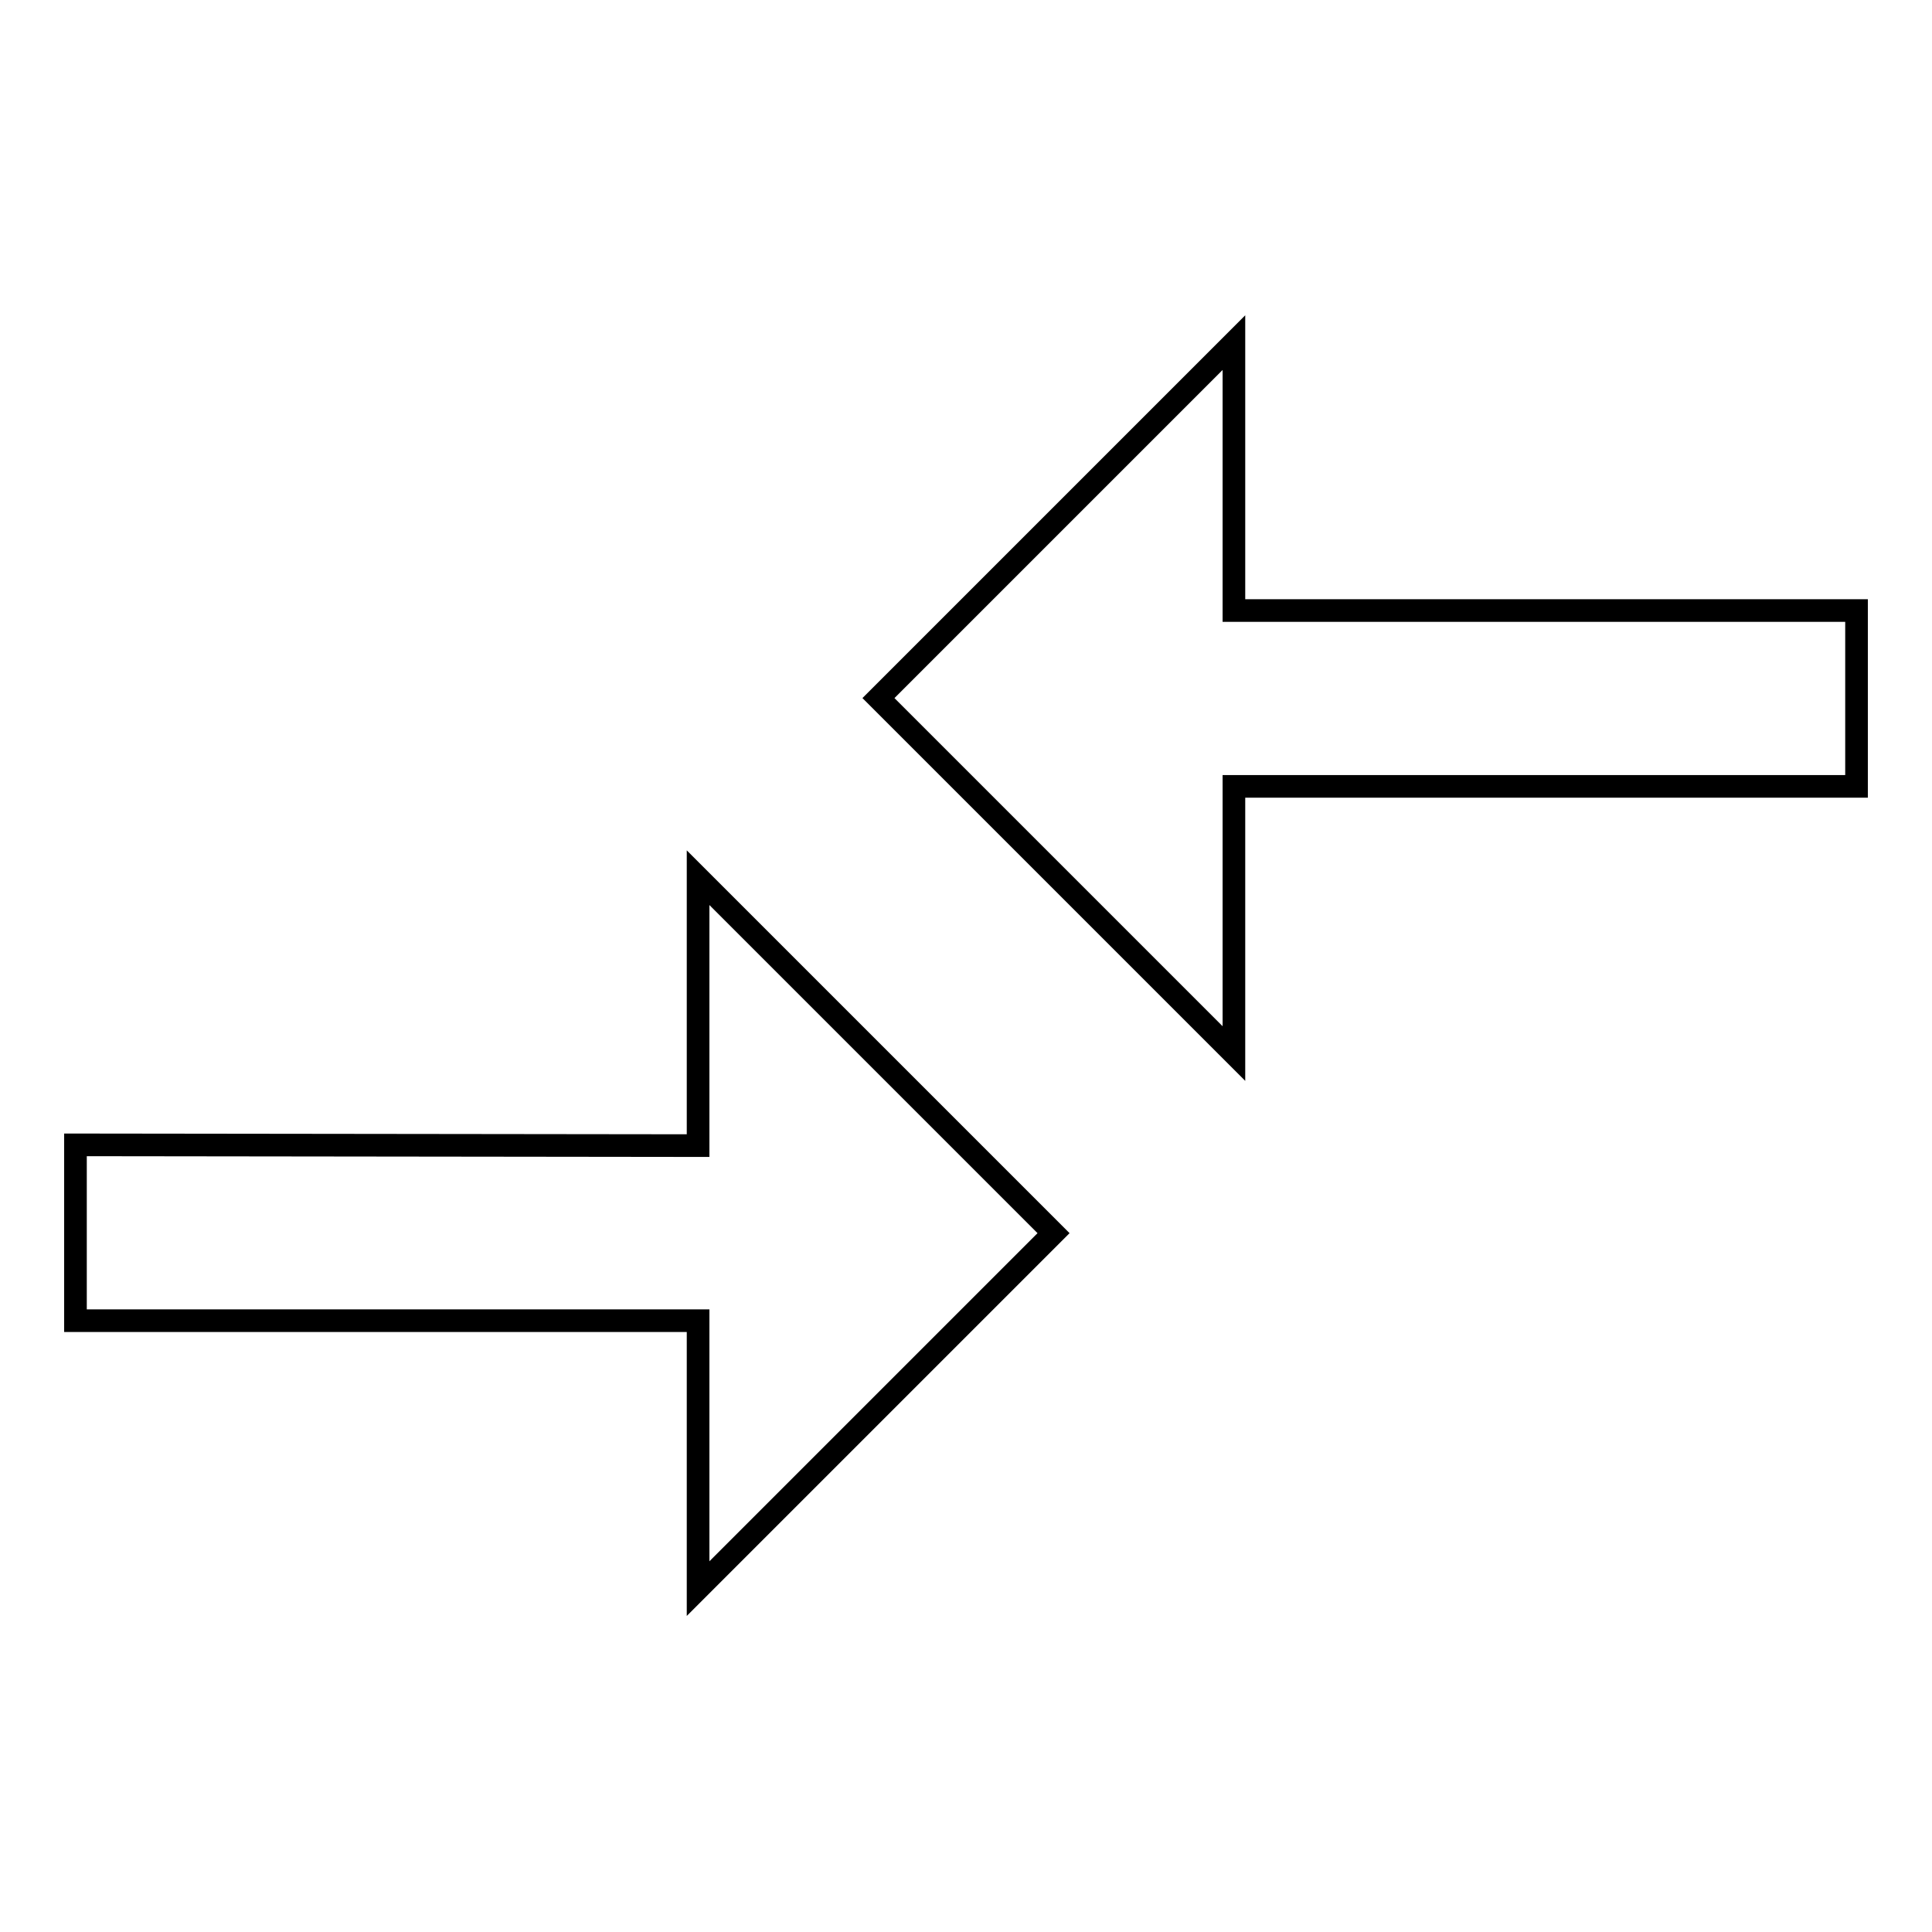 <?xml version="1.0" encoding="utf-8"?>
<!-- Svg Vector Icons : http://www.onlinewebfonts.com/icon -->
<!DOCTYPE svg PUBLIC "-//W3C//DTD SVG 1.1//EN" "http://www.w3.org/Graphics/SVG/1.1/DTD/svg11.dtd">
<svg version="1.1" xmlns="http://www.w3.org/2000/svg" xmlns:xlink="http://www.w3.org/1999/xlink" x="0px" y="0px" viewBox="0 0 256 256" enable-background="new 0 0 256 256" xml:space="preserve">
<g> <path stroke-width="3" fill-opacity="0" stroke="#000000"  d="M163.5,139.6l-47.1-47.1l47.1-47.1v35.5H246v23.3h-82.5V139.6L163.5,139.6z M92.5,151.8v-35.5l47.1,47.1 l-47.1,47.1v-35.5H10v-23.3L92.5,151.8L92.5,151.8z"/></g>
</svg>